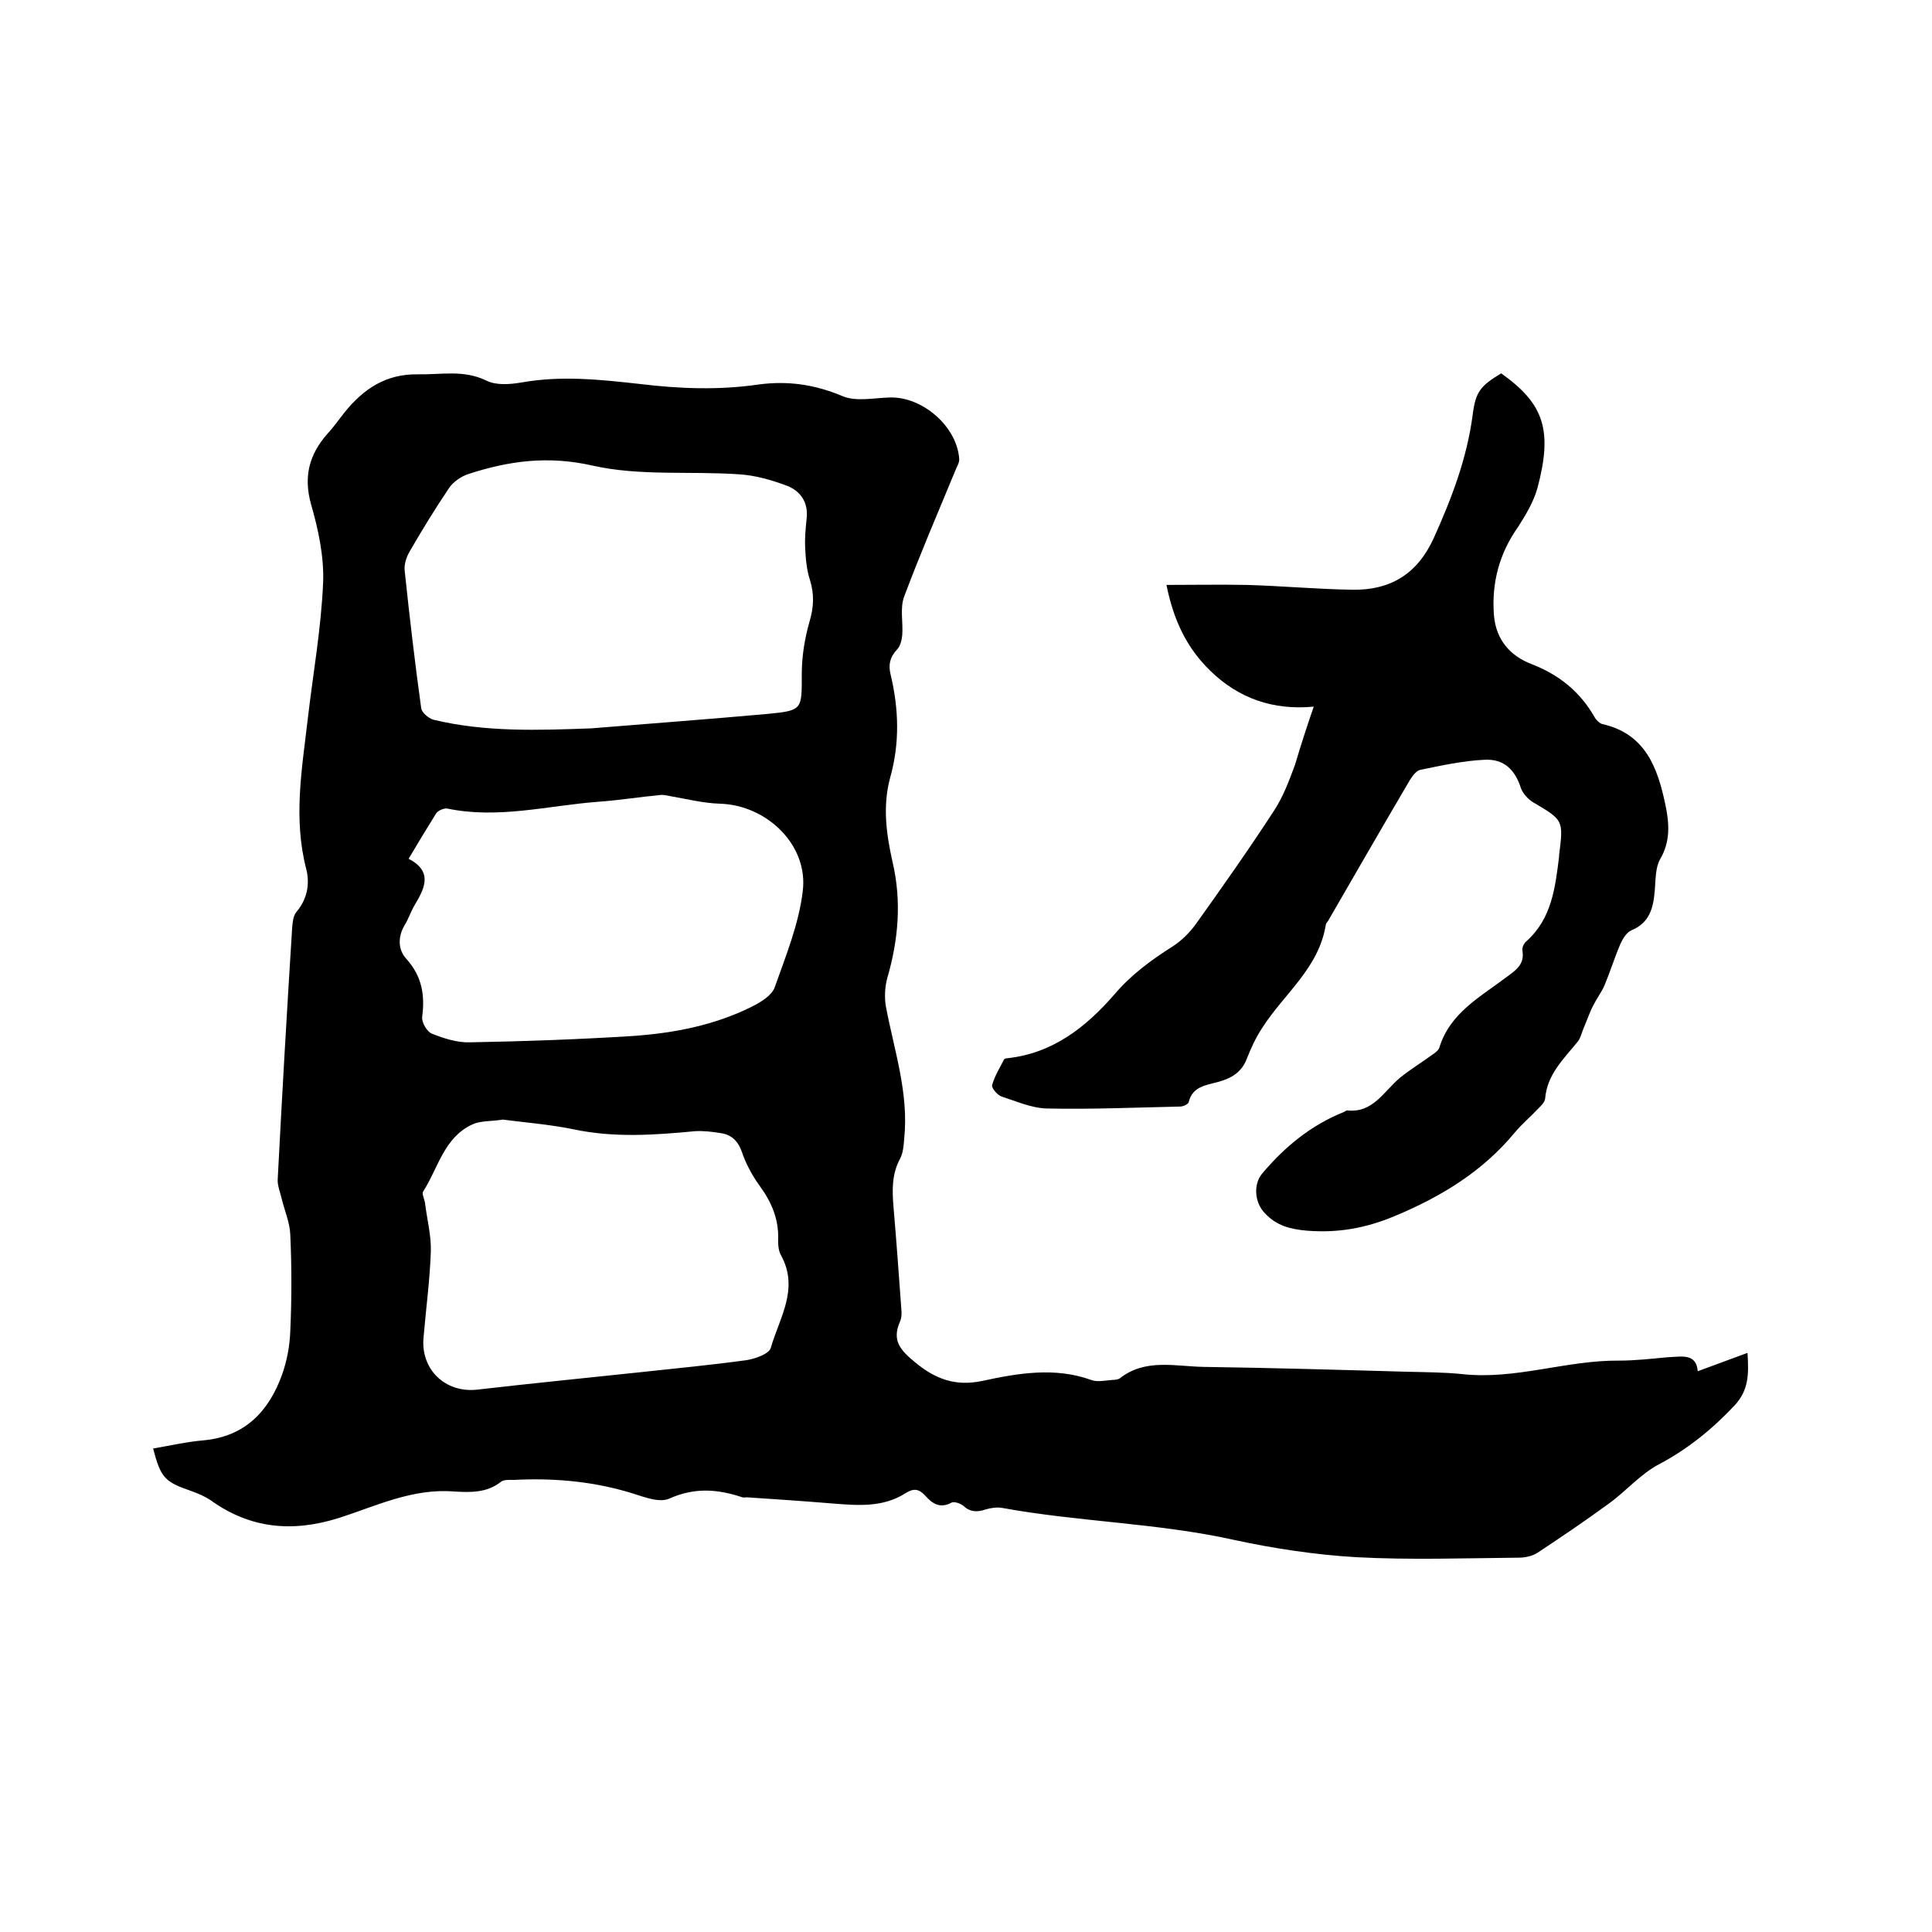 <svg enable-background="new 0 0 400 400" viewBox="0 0 400 400" xmlns="http://www.w3.org/2000/svg"><path d="m351.5 283.9c3.6-1.3 6.7-2.5 10.3-3.8.3 4.6.2 7.7-2.6 10.8-4.6 4.9-9.6 9-15.6 12.2-3.9 2-6.9 5.6-10.5 8.2-4.8 3.5-9.8 6.9-14.8 10.2-1.1.7-2.6 1-3.9 1-11.2.1-22.4.5-33.6-.1-8.5-.5-17.1-1.8-25.4-3.6-15.8-3.5-32-3.7-47.9-6.6-1.1-.2-2.3 0-3.4.3-1.7.6-3.2.6-4.6-.7-.6-.5-1.9-1-2.5-.7-2.4 1.3-4 .2-5.5-1.5-1.3-1.4-2.4-1.5-4.1-.4-4.6 2.9-9.7 2.5-14.8 2.1-6-.5-12-.9-18-1.3-.3 0-.7.1-.9 0-5.1-1.7-9.9-2.1-15.2.3-2.4 1-6.1-.8-9.2-1.6-7.5-2.1-15.2-2.7-22.9-2.3-.9 0-2.1-.1-2.7.4-2.9 2.3-6.3 2.2-9.7 2-8.6-.7-16.1 3-23.9 5.5-9.6 3-18.3 2.2-26.5-3.7-1.2-.8-2.6-1.4-4-1.9-5.5-1.9-6.3-2.7-7.9-8.8 3.5-.6 7-1.4 10.5-1.7 8.6-.8 13.5-6.1 16.2-13.6 1-2.8 1.6-6 1.7-9 .3-6.7.3-13.3 0-20-.1-2.5-1.2-5-1.8-7.5-.3-1.3-.9-2.7-.8-4 .9-17.4 1.9-34.8 3-52.2.1-1 .2-2.2.8-3 2.3-2.7 2.9-5.8 2.1-9-2.7-10.4-.9-20.6.3-30.9 1.1-9.5 2.8-18.9 3.2-28.4.2-5.4-1-11-2.5-16.2-1.6-5.7-.4-10.3 3.4-14.6 1.3-1.4 2.4-3 3.6-4.5 3.9-4.8 8.5-7.9 15.1-7.8 4.8.1 9.5-1 14.2 1.3 2 1 4.8.8 7.2.4 8.3-1.5 16.5-.6 24.6.3 8.2 1 16.4 1.3 24.6.1 6-.8 11.6 0 17.3 2.4 2.8 1.2 6.4.4 9.7.3 6.8-.3 14.1 6 14.5 12.8 0 .8-.5 1.5-.8 2.3-3.6 8.7-7.3 17.3-10.6 26.1-.9 2.4-.2 5.3-.4 8-.1 1-.4 2.3-1.1 3-1.5 1.6-1.8 3.2-1.3 5.2 1.7 7.1 1.9 14.2-.1 21.3-1.6 5.9-.8 11.7.5 17.5 1.9 8.1 1.2 16.1-1.1 24-.5 1.8-.6 4-.3 5.8 1.7 9.1 4.8 18 3.8 27.5-.1 1.3-.2 2.8-.8 4-1.8 3.3-1.7 6.6-1.4 10.2.6 7 1.1 13.9 1.6 20.9.1.9.1 2-.3 2.8-1.7 3.9.2 5.9 3.1 8.3 4.2 3.5 8.4 5.1 14 3.9 7.4-1.6 15-2.9 22.5-.2 1.3.5 2.9.1 4.4 0 .5 0 1.2-.1 1.5-.3 5.3-4.2 11.5-2.5 17.4-2.4 14 .2 27.9.6 41.9 1 3.9.1 7.8.1 11.7.5 11 1.2 21.5-2.9 32.4-2.8 3.4 0 6.8-.4 10.1-.7 2.8-.1 5.9-.9 6.2 2.9zm-229.1-133.1c12.2-1 24.4-1.9 36.6-3 7.2-.7 7-.9 7-8.3 0-3.6.6-7.3 1.6-10.8.9-3 1-5.7.1-8.6-.7-2.1-.9-4.5-1-6.7-.1-2 .1-4 .3-6 .4-3.3-1.2-5.7-4-6.8-3.2-1.2-6.6-2.2-10-2.4-10.1-.7-20.5.4-30.3-1.8-9.2-2.1-17.4-1-25.9 1.8-1.4.5-3 1.6-3.8 2.8-2.9 4.3-5.6 8.7-8.2 13.2-.7 1.2-1.2 2.8-1 4.1 1 9.5 2.1 18.9 3.4 28.3.1.9 1.5 2.1 2.5 2.4 10.7 2.6 21.7 2.2 32.7 1.8zm-37.8 27c5 2.6 3.4 6 1.3 9.5-.8 1.3-1.3 2.9-2.1 4.2-1.5 2.5-1.4 5.2.4 7.1 3.2 3.6 3.8 7.5 3.2 12-.1 1.1 1 3 2 3.4 2.5 1 5.3 1.9 7.9 1.8 11.2-.2 22.4-.6 33.6-1.3 8.6-.6 17-2.2 24.8-6.1 1.8-.9 4.1-2.3 4.7-4 2.3-6.5 5-13.1 5.8-19.9 1.2-9.5-7.4-17.8-17.1-18.1-3.5-.1-7-1-10.5-1.6-.6-.1-1.3-.3-1.9-.2-4.3.4-8.6 1.1-12.9 1.4-10.4.8-20.7 3.6-31.2 1.4-.7-.1-1.9.4-2.3 1-2 3.2-3.8 6.2-5.7 9.4zm19.5 54c-2.5.4-4.6.2-6.3 1-5.9 2.7-7.1 9.1-10.2 13.9-.3.5.3 1.6.4 2.4.4 3.3 1.3 6.7 1.2 10-.2 5.9-1 11.8-1.5 17.7-.7 6.7 4.5 11.7 11.2 10.9 11.2-1.3 22.5-2.4 33.7-3.6 7.4-.8 14.7-1.5 22-2.5 1.8-.3 4.7-1.3 5-2.6 1.8-6.2 5.9-12.2 2.1-19.1-.5-.9-.6-2-.6-3.1.2-4.4-1.4-8-3.9-11.4-1.5-2.1-2.8-4.5-3.6-6.9-.8-2.3-2.2-3.6-4.4-3.9-1.8-.3-3.6-.5-5.3-.4-8.4.8-16.8 1.4-25.2-.4-4.9-1-10-1.4-14.6-2z"/><path d="m272 146.3c-8.4.8-15.6-1.7-21.5-7.5-4.8-4.7-7.5-10.3-9-17.7 5.7 0 11.1-.1 16.5 0 7.4.2 14.8.9 22.1 1 7.7.1 13.3-3.2 16.7-10.6 3.7-8.2 6.9-16.5 8.1-25.6.6-4.8 1.6-6 5.9-8.6 8.9 6.3 10.7 11.8 7.5 23.8-.8 2.8-2.4 5.5-4 8-3.9 5.5-5.5 11.6-5 18.2.4 5.2 3.4 8.5 7.8 10.2 5.7 2.2 10 5.7 13 10.9.3.6 1 1.3 1.6 1.5 9 2 11.5 9.1 13.1 16.7.8 3.8 1.1 7.6-1.1 11.3-1 1.8-.9 4.3-1.1 6.5-.3 3.5-1 6.6-4.8 8.2-1 .4-1.8 1.7-2.3 2.8-1.2 2.8-2.1 5.7-3.3 8.6-.6 1.4-1.6 2.7-2.3 4.1-.8 1.5-1.3 3.1-2 4.7-.4.9-.6 2-1.2 2.8-2.9 3.6-6.4 6.8-6.8 11.9-.1.7-.8 1.4-1.4 2-1.6 1.7-3.4 3.2-4.9 5-6.7 8.1-15.3 13.3-24.9 17.3-6 2.5-11.7 3.5-18.1 3-3.4-.3-6.3-1-8.7-3.6-2.1-2.1-2.5-5.9-.6-8.2 4.7-5.6 10.2-10.1 17-12.8.2-.1.4-.3.6-.3 5.4.6 7.6-4 11-6.8 2.1-1.7 4.4-3.1 6.6-4.7.6-.4 1.3-.9 1.5-1.5 2.2-7.2 8.5-10.5 13.9-14.6 1.9-1.4 3.8-2.6 3.3-5.5-.1-.6.3-1.5.8-1.9 5.3-4.7 6-11.2 6.8-17.6 0-.1 0-.2 0-.3.9-7.2.9-7.2-5.4-10.9-1-.6-2.1-1.8-2.5-2.9-1.2-3.8-3.5-6.1-7.5-5.9-4.5.2-9 1.2-13.4 2.1-.8.2-1.6 1.3-2.1 2.1-5.7 9.7-11.3 19.4-16.9 29.1-.2.3-.4.5-.5.8-1.4 9-8.6 14.3-13.1 21.3-1.4 2.1-2.4 4.3-3.3 6.6-1.1 2.8-3.3 4-5.9 4.7-2.5.7-5.3.9-6.1 4.2-.1.4-1.1.9-1.8.9-9.2.2-18.4.6-27.6.4-3.2-.1-6.3-1.5-9.4-2.5-.8-.3-2-1.7-1.9-2.3.5-1.9 1.6-3.6 2.5-5.4.1-.1.4-.2.6-.2 9.5-1 16.4-6.5 22.3-13.3 3.4-4 7.5-7 11.9-9.8 1.9-1.2 3.6-2.9 4.9-4.7 5.5-7.7 11-15.5 16.2-23.5 1.9-2.9 3.1-6.2 4.3-9.4 1.2-4 2.4-7.8 3.9-12.1z"/></svg>
